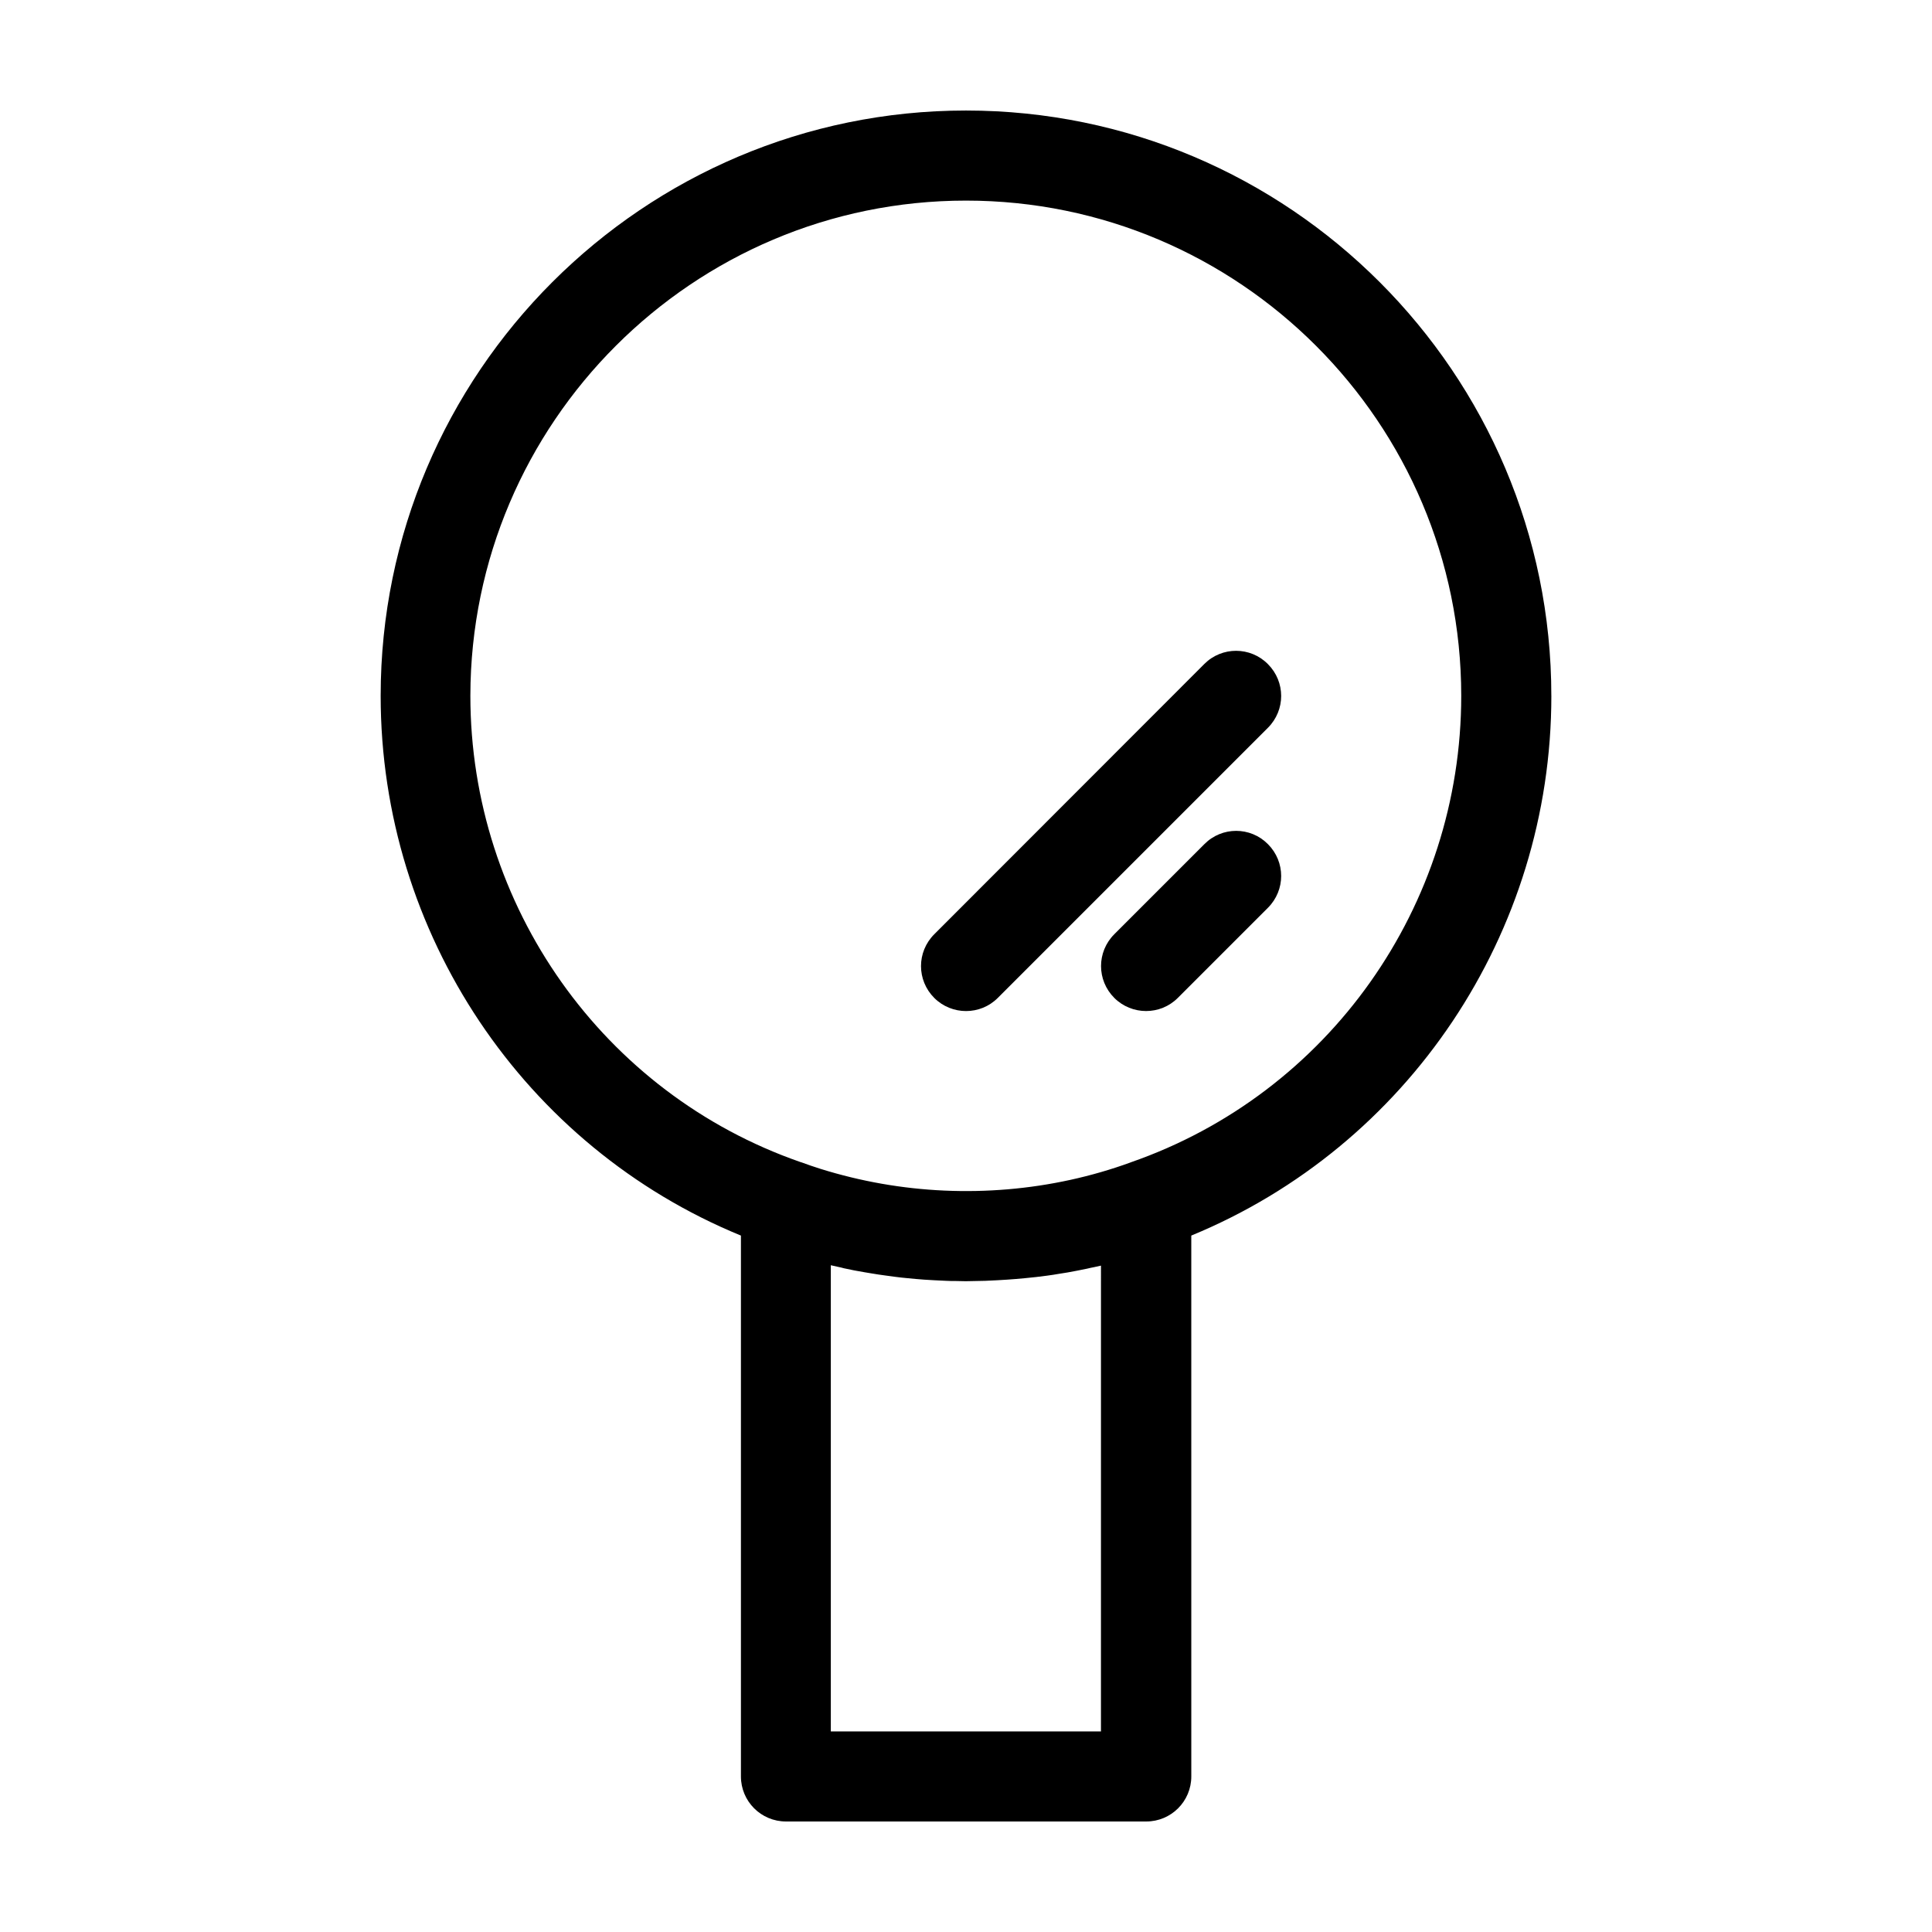 <?xml version="1.0" encoding="UTF-8"?>
<!-- Uploaded to: SVG Find, www.svgrepo.com, Generator: SVG Find Mixer Tools -->
<svg fill="#000000" width="800px" height="800px" version="1.1" viewBox="144 144 512 512" xmlns="http://www.w3.org/2000/svg">
 <g>
  <path d="m555.12 328.41c0-85.547-69.574-155.12-155.12-155.12s-155.12 69.574-155.12 155.12c0 63.027 38.09 119.5 95.473 143.03v143.33c0 6.602 5.34 11.941 11.941 11.941h95.473c6.602 0 11.941-5.34 11.941-11.941l-0.004-143.33c57.383-23.629 95.422-80.055 95.422-143.03zm-119.3 274.43h-71.645v-123.54c0.656 0.152 1.359 0.301 2.016 0.453 0.504 0.102 0.957 0.203 1.461 0.352 1.812 0.402 3.629 0.754 5.492 1.059 0.605 0.102 1.211 0.203 1.812 0.301 1.211 0.203 2.469 0.402 3.68 0.555 0.855 0.102 1.762 0.25 2.621 0.352 1.059 0.152 2.117 0.25 3.176 0.352 1.512 0.152 3.074 0.301 4.586 0.402 0.855 0.051 1.715 0.102 2.57 0.152 1.059 0.051 2.117 0.102 3.176 0.152 0.855 0.051 1.715 0.051 2.621 0.051 0.855 0 1.715 0.051 2.57 0.051s1.715-0.051 2.57-0.051c0.855 0 1.715-0.051 2.57-0.051l3.176-0.152c0.855-0.051 1.664-0.102 2.519-0.152 1.613-0.102 3.273-0.25 4.887-0.402 0.957-0.102 1.965-0.203 2.922-0.301 0.957-0.102 1.863-0.25 2.82-0.352 1.109-0.152 2.168-0.301 3.273-0.504 0.754-0.102 1.512-0.25 2.215-0.352 1.715-0.301 3.477-0.656 5.188-1.008 0.656-0.152 1.258-0.301 1.863-0.402 0.605-0.152 1.211-0.25 1.812-0.402l-0.004 123.43zm7.809-150.79c-20.859 7.609-43.984 9.523-66 5.644-5.441-0.957-10.832-2.266-16.172-3.93-1.715-0.555-3.426-1.109-5.141-1.762h-0.051c-0.051 0-0.102-0.051-0.152-0.051-52.297-18.188-87.461-67.863-87.461-123.59 0.105-72.352 58.949-131.2 131.35-131.2s131.24 58.895 131.24 131.24c0 55.723-35.117 105.4-87.613 123.64z"/>
  <path d="m463.18 367.7-23.879 23.879c-4.684 4.684-4.684 12.191 0 16.879 2.316 2.316 5.391 3.477 8.414 3.477 3.074 0 6.098-1.16 8.414-3.477l23.879-23.879c4.684-4.684 4.684-12.191 0-16.879-4.637-4.684-12.191-4.684-16.828 0z"/>
  <path d="m463.18 319.94-71.59 71.645c-4.684 4.684-4.684 12.191 0 16.879 2.316 2.316 5.391 3.477 8.414 3.477 3.074 0 6.098-1.16 8.414-3.477l71.59-71.59c4.684-4.684 4.684-12.191 0-16.879-4.637-4.688-12.191-4.688-16.828-0.055z"/>
 </g>
</svg>